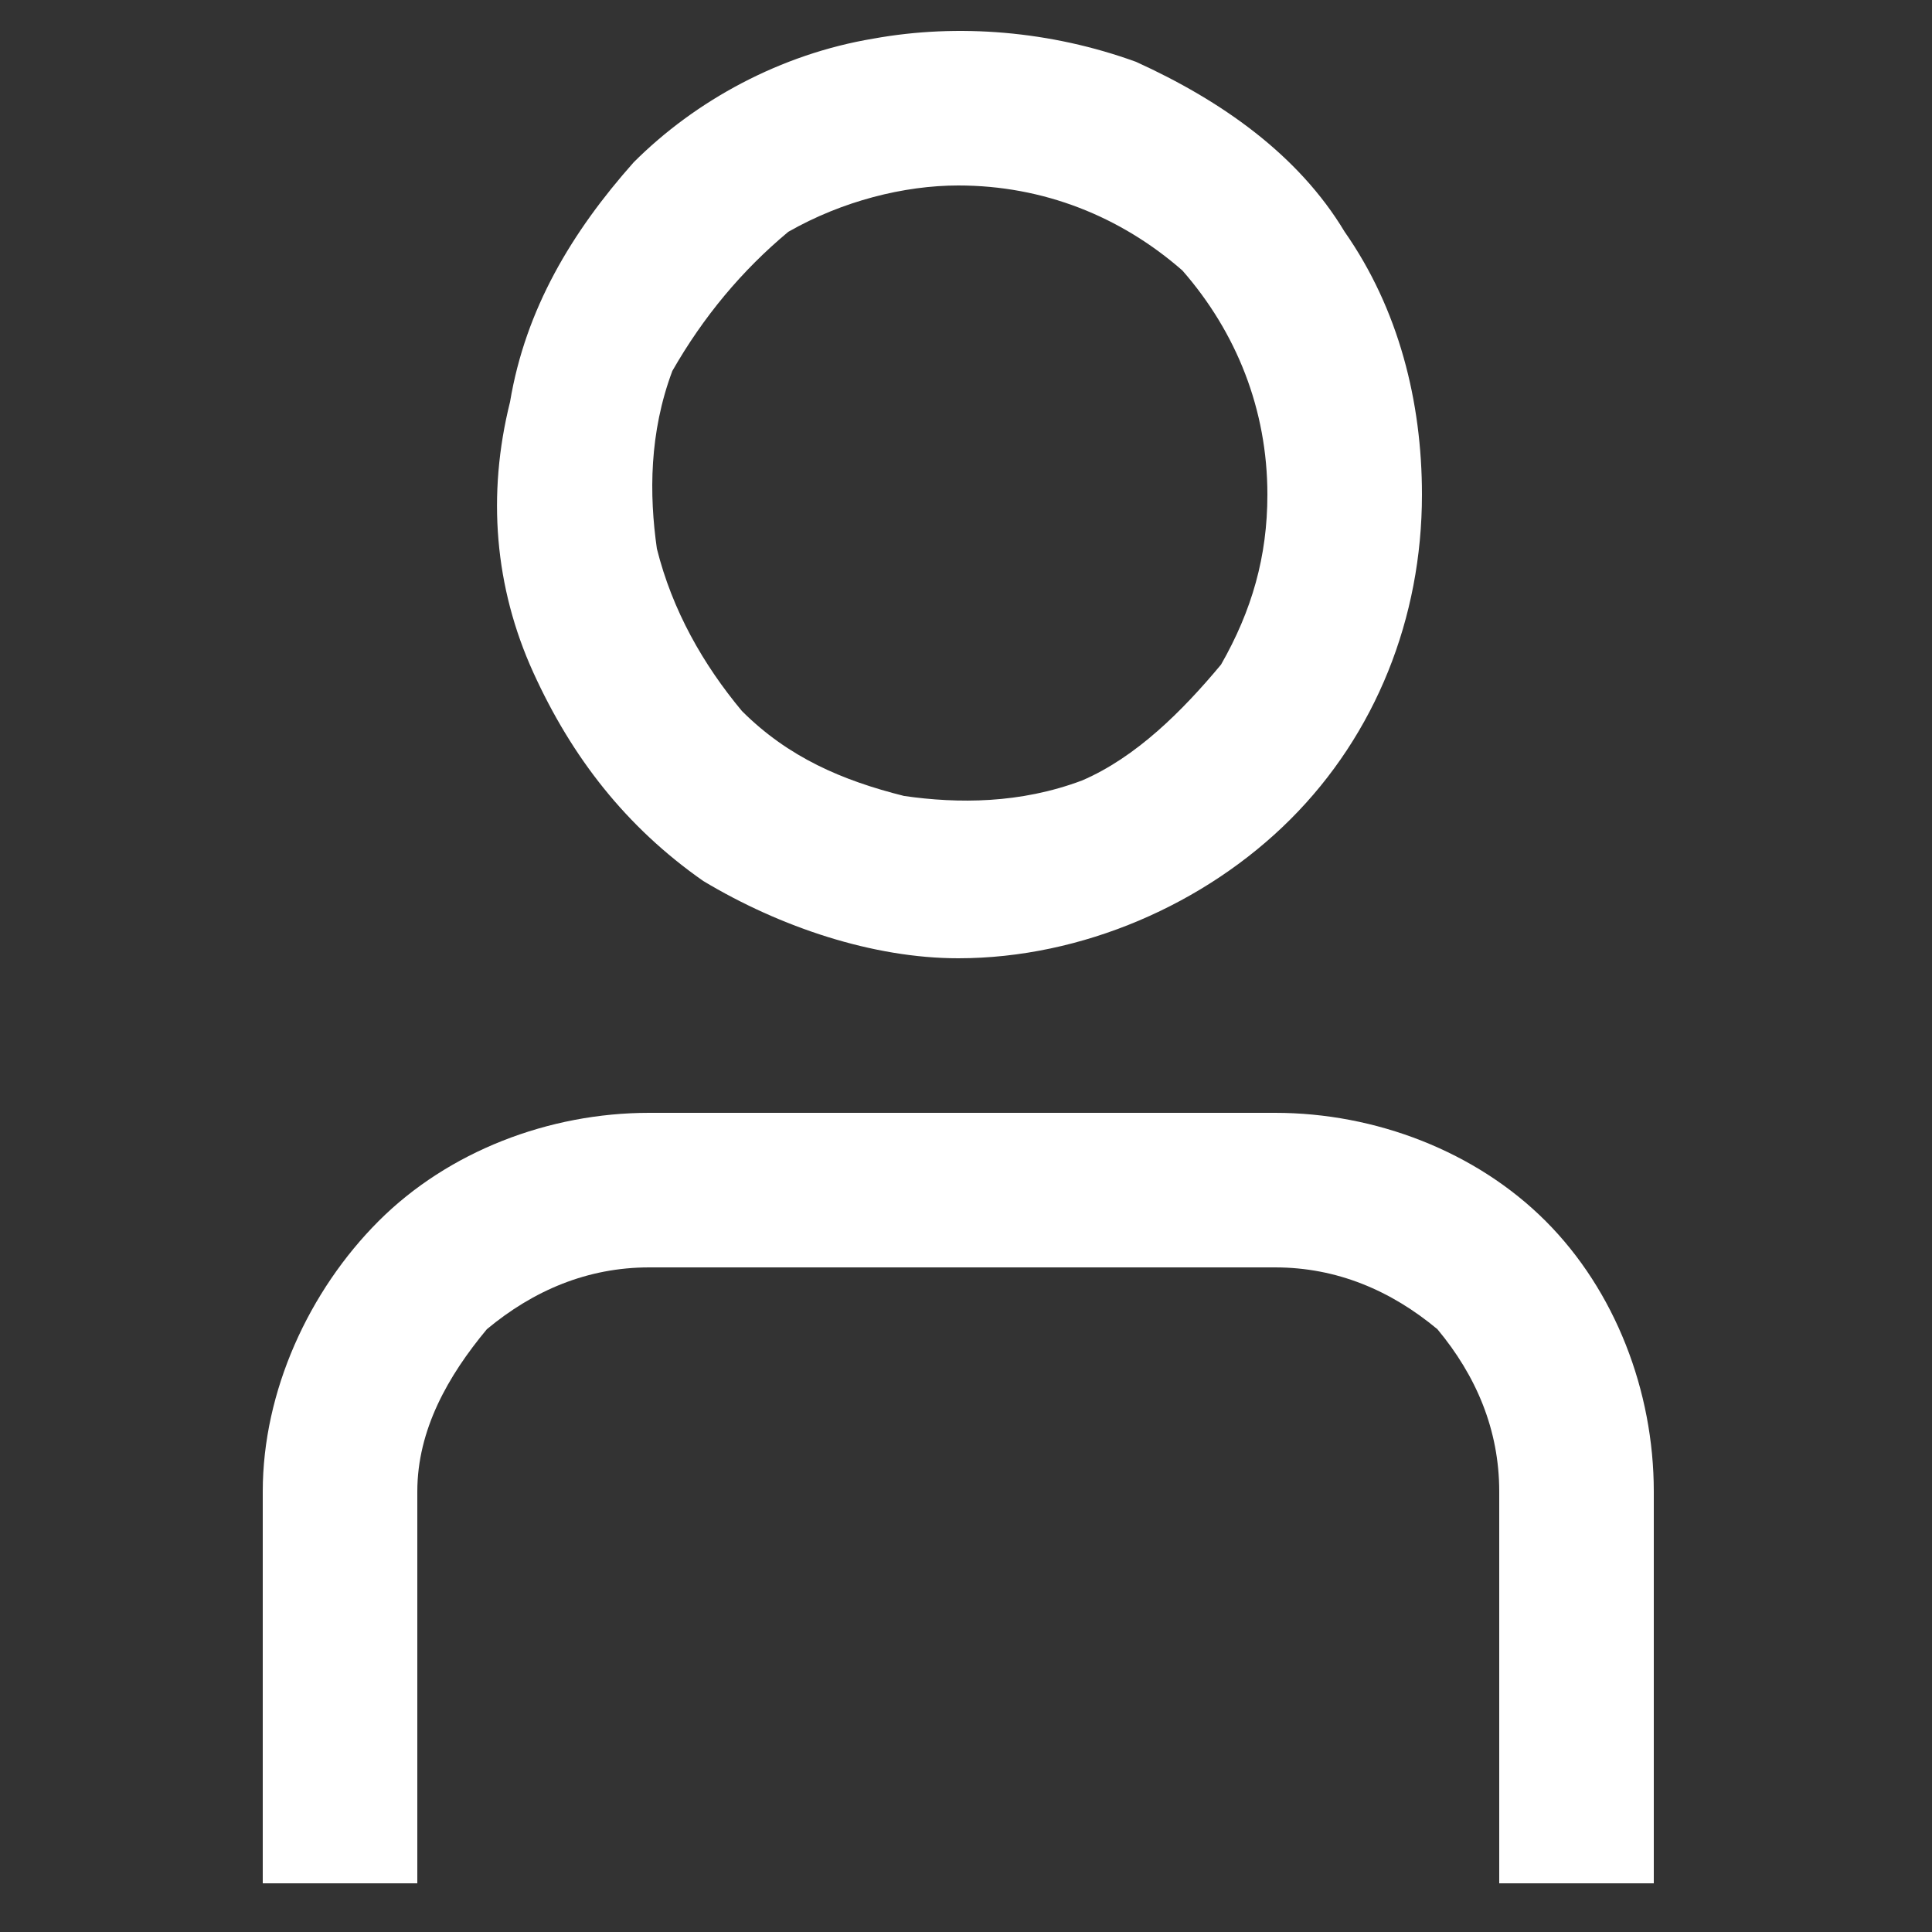 <svg version="1.2" xmlns="http://www.w3.org/2000/svg" viewBox="0 0 25 25" width="25" height="25">
	<rect x="0" y="0" width="25" height="25" fill="#333333" stroke="none"/>
	<title>icon-user</title>
	<defs>
		<clipPath clipPathUnits="userSpaceOnUse" id="cp1">
			<path d="m0.44 0.37h24v24h-24z"/>
		</clipPath>
	</defs>
	<style>
		.s0 { fill: #ffffff } 
	</style>
	<g id="Clip-Path" clip-path="url(#cp1)">
		<g>
			<path class="s0" d="m21.4 24.4h-2v-5.1c0-0.8-0.3-1.5-0.8-2.1-0.6-0.5-1.3-0.8-2.1-0.8h-8.1c-0.8 0-1.5 0.3-2.1 0.8-0.5 0.6-0.9 1.3-0.9 2.1v5.1h-2v-5.1c0-1.3 0.6-2.6 1.5-3.5 0.9-0.9 2.2-1.4 3.5-1.4h8.1c1.3 0 2.6 0.5 3.5 1.4 0.9 0.9 1.4 2.2 1.4 3.5z"/>
			<path class="s0" d="m12.4 12.4c-1.1 0-2.3-0.4-3.3-1-1-0.7-1.7-1.6-2.2-2.7-0.5-1.1-0.6-2.3-0.3-3.5 0.2-1.2 0.8-2.2 1.6-3.1 0.8-0.8 1.9-1.4 3.1-1.6 1.1-0.2 2.3-0.1 3.4 0.3 1.1 0.5 2.1 1.2 2.7 2.2 0.7 1 1 2.2 1 3.4 0 1.6-0.6 3.1-1.7 4.2-1.1 1.1-2.7 1.8-4.3 1.8zm0-10c-0.7 0-1.5 0.2-2.2 0.6-0.6 0.5-1.1 1.1-1.5 1.8-0.3 0.8-0.3 1.6-0.2 2.3 0.2 0.8 0.6 1.5 1.1 2.1 0.6 0.6 1.3 0.9 2.1 1.1 0.7 0.1 1.5 0.1 2.3-0.2 0.7-0.3 1.3-0.9 1.8-1.5 0.4-0.7 0.6-1.4 0.6-2.2 0-1.1-0.4-2.1-1.1-2.9-0.8-0.7-1.8-1.1-2.9-1.1z"/>
		</g>
	</g>
</svg>